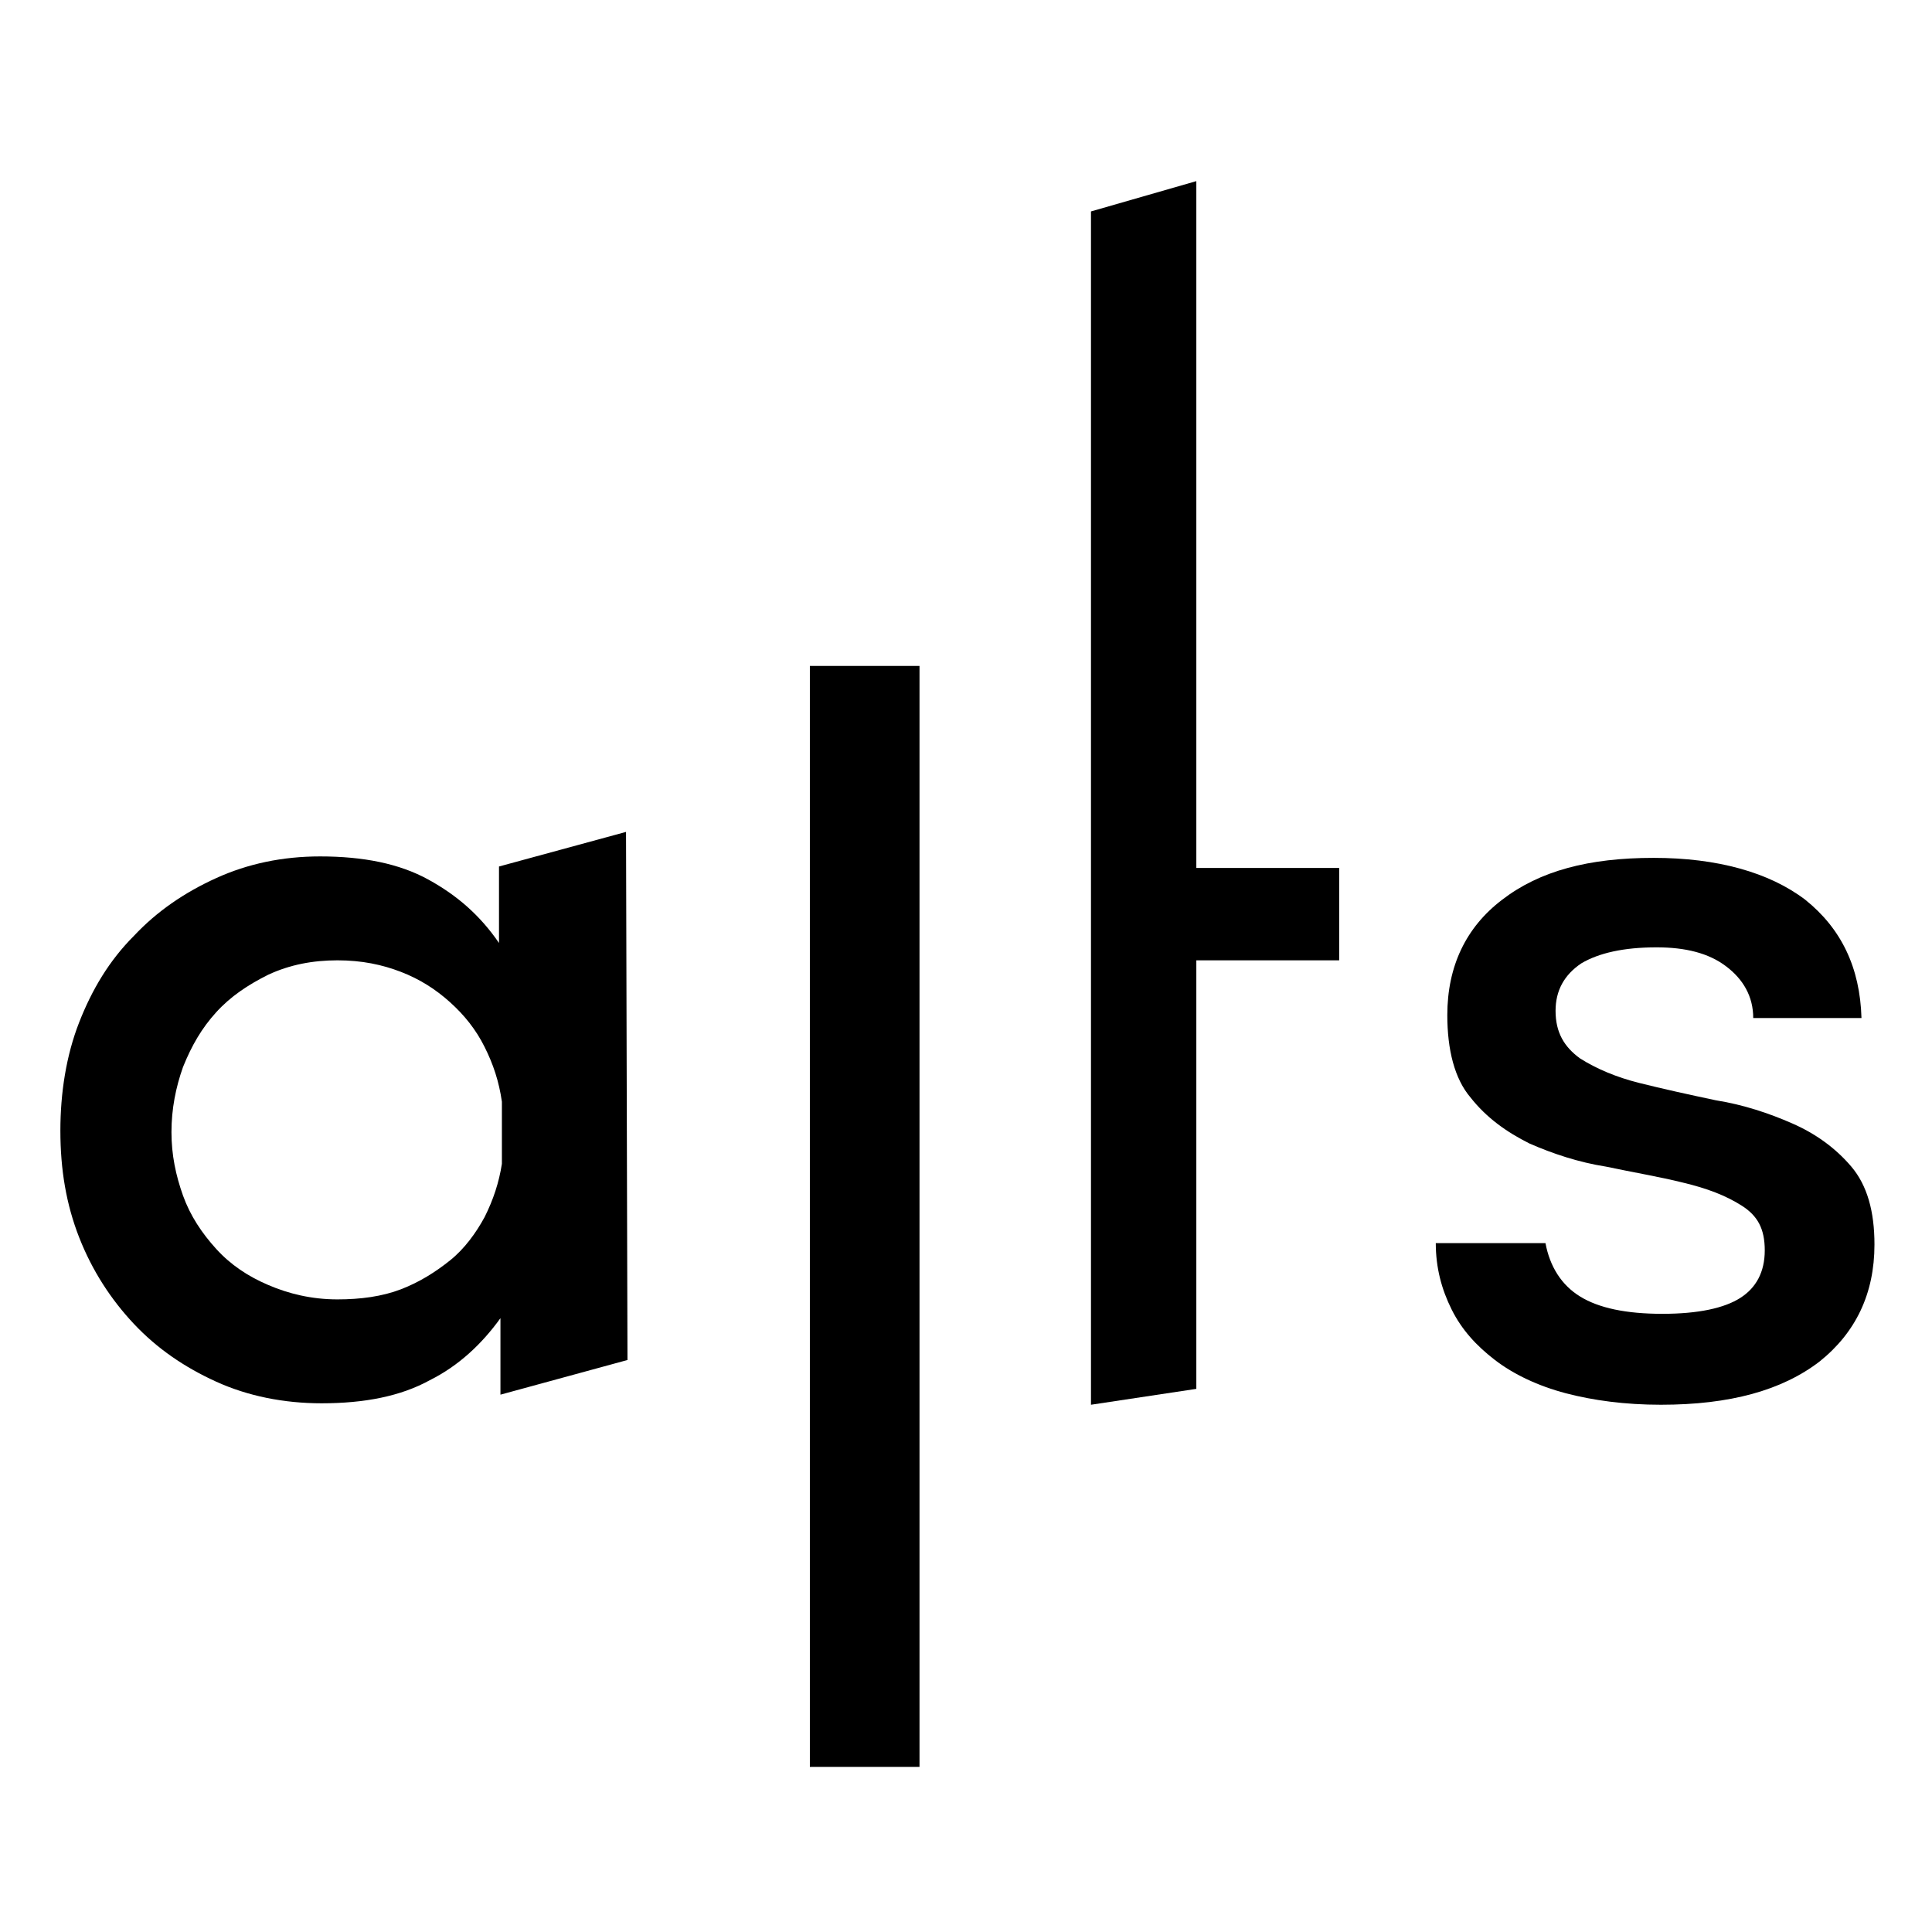 <svg width="32" height="32" viewBox="0 0 32 32" fill="none" xmlns="http://www.w3.org/2000/svg">
<path d="M10.393 22.526L8.289 23.1V21.833C7.979 22.263 7.596 22.622 7.118 22.861C6.64 23.124 6.043 23.243 5.326 23.243C4.704 23.243 4.107 23.124 3.581 22.885C3.055 22.646 2.601 22.335 2.219 21.929C1.836 21.522 1.526 21.044 1.311 20.495C1.096 19.945 1 19.371 1 18.726C1 18.105 1.096 17.483 1.311 16.934C1.526 16.384 1.813 15.906 2.219 15.5C2.601 15.093 3.055 14.783 3.581 14.544C4.107 14.305 4.681 14.185 5.302 14.185C6.019 14.185 6.616 14.305 7.094 14.568C7.572 14.83 7.955 15.165 8.265 15.619V14.352L10.369 13.779L10.393 22.526ZM8.313 18.248C8.265 17.913 8.17 17.627 8.026 17.34C7.883 17.053 7.692 16.814 7.453 16.599C7.214 16.384 6.951 16.217 6.64 16.097C6.33 15.978 5.995 15.906 5.589 15.906C5.182 15.906 4.8 15.978 4.442 16.145C4.107 16.312 3.82 16.503 3.581 16.766C3.342 17.029 3.175 17.316 3.031 17.674C2.912 18.009 2.84 18.367 2.84 18.75C2.84 19.132 2.912 19.467 3.031 19.802C3.151 20.136 3.342 20.423 3.581 20.686C3.82 20.949 4.107 21.14 4.442 21.283C4.776 21.427 5.159 21.522 5.589 21.522C5.971 21.522 6.33 21.474 6.64 21.355C6.951 21.235 7.214 21.068 7.453 20.877C7.692 20.686 7.883 20.423 8.026 20.16C8.17 19.873 8.265 19.586 8.313 19.276V18.248Z" fill="black"/>
<path d="M13.414 11.03H15.23V29.265H13.414V11.03Z" fill="black"/>
<path d="M19.815 3V14.376H22.181V15.906H19.815V23.004L18.07 23.267V3.502L19.815 3Z" fill="black"/>
<path d="M23.972 16.814C23.972 16.002 24.283 15.356 24.881 14.902C25.502 14.424 26.315 14.209 27.39 14.209C28.442 14.209 29.302 14.448 29.9 14.902C30.497 15.38 30.808 16.025 30.832 16.862H29.039C29.039 16.503 28.872 16.217 28.585 16.002C28.298 15.786 27.916 15.691 27.438 15.691C26.888 15.691 26.482 15.786 26.195 15.954C25.908 16.145 25.765 16.408 25.765 16.742C25.765 17.101 25.908 17.34 26.171 17.531C26.434 17.698 26.769 17.842 27.151 17.937C27.534 18.033 27.964 18.128 28.418 18.224C28.872 18.296 29.302 18.439 29.684 18.607C30.067 18.774 30.401 19.013 30.664 19.323C30.927 19.634 31.047 20.064 31.047 20.614C31.047 21.427 30.736 22.072 30.139 22.55C29.517 23.028 28.657 23.267 27.51 23.267C26.912 23.267 26.386 23.195 25.932 23.076C25.478 22.956 25.072 22.765 24.761 22.526C24.45 22.287 24.211 22.024 24.044 21.69C23.877 21.355 23.781 20.997 23.781 20.59H25.598C25.669 20.973 25.86 21.283 26.171 21.474C26.482 21.666 26.936 21.761 27.534 21.761C28.131 21.761 28.561 21.666 28.824 21.498C29.087 21.331 29.23 21.068 29.23 20.71C29.23 20.351 29.111 20.136 28.848 19.969C28.585 19.802 28.274 19.682 27.868 19.586C27.486 19.491 27.055 19.419 26.601 19.323C26.147 19.252 25.717 19.108 25.335 18.941C24.952 18.75 24.618 18.511 24.355 18.176C24.092 17.866 23.972 17.388 23.972 16.814Z" fill="black"/>
</svg>
